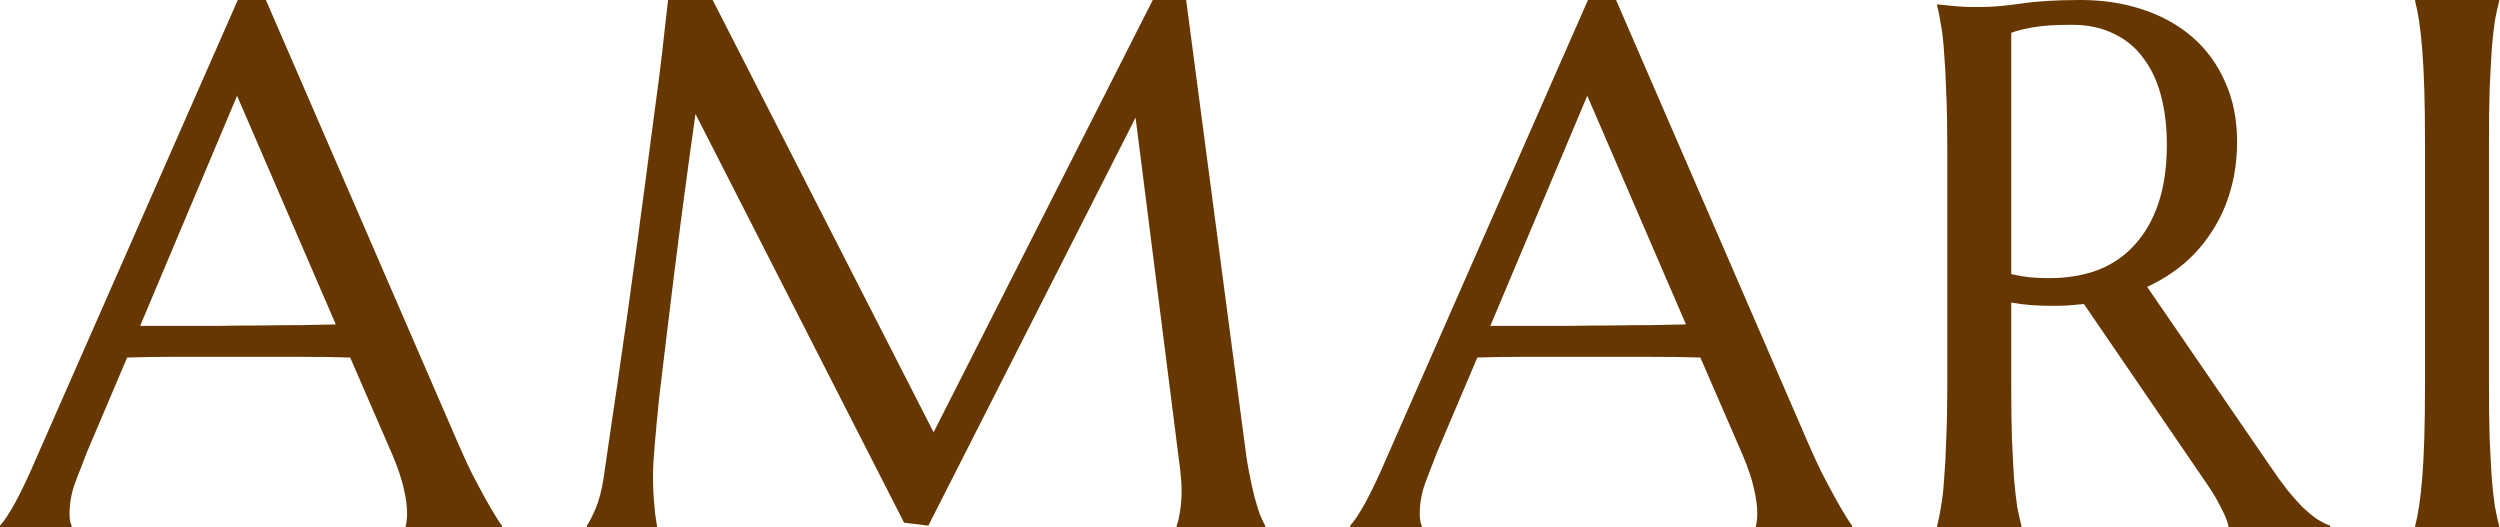 <svg width="166" height="35" viewBox="0 0 166 35" fill="none" xmlns="http://www.w3.org/2000/svg">
<path d="M26.937 35V34.904C26.968 34.825 26.991 34.705 27.007 34.546C27.023 34.386 27.03 34.243 27.03 34.115C27.03 33.621 26.96 33.08 26.82 32.49C26.696 31.884 26.447 31.135 26.074 30.242L23.252 23.74C22.381 23.708 21.223 23.692 19.777 23.692C18.331 23.692 16.769 23.692 15.089 23.692C13.861 23.692 12.672 23.692 11.521 23.692C10.386 23.692 9.36 23.708 8.443 23.74L5.761 30.051C5.527 30.641 5.279 31.286 5.014 31.988C4.75 32.689 4.618 33.398 4.618 34.115C4.618 34.323 4.633 34.498 4.664 34.641C4.696 34.769 4.727 34.857 4.758 34.904V35H0V34.904C0.28 34.602 0.63 34.068 1.049 33.303C1.469 32.522 1.928 31.549 2.425 30.386L15.789 0H17.655L30.319 29.215C30.614 29.9 30.917 30.569 31.228 31.223C31.555 31.86 31.858 32.434 32.138 32.944C32.418 33.454 32.666 33.884 32.884 34.235C33.102 34.586 33.249 34.809 33.327 34.904V35H26.937ZM11.824 21.636C12.726 21.636 13.651 21.636 14.6 21.636C15.548 21.62 16.473 21.612 17.375 21.612C18.292 21.596 19.171 21.588 20.01 21.588C20.85 21.572 21.612 21.556 22.296 21.54L15.742 6.359L9.306 21.636H11.824Z" fill="#663700"></path>
<path d="M116.589 35V34.904C116.62 34.825 116.644 34.705 116.659 34.546C116.675 34.386 116.683 34.243 116.683 34.115C116.683 33.621 116.613 33.08 116.473 32.49C116.348 31.884 116.1 31.135 115.726 30.242L112.904 23.74C112.034 23.708 110.875 23.692 109.429 23.692C107.983 23.692 106.421 23.692 104.742 23.692C103.513 23.692 102.324 23.692 101.173 23.692C100.038 23.692 99.012 23.708 98.095 23.74L95.413 30.051C95.18 30.641 94.931 31.286 94.666 31.988C94.402 32.689 94.27 33.398 94.27 34.115C94.27 34.323 94.286 34.498 94.317 34.641C94.348 34.769 94.379 34.857 94.41 34.904V35H89.652V34.904C89.932 34.602 90.282 34.068 90.702 33.303C91.122 32.522 91.58 31.549 92.078 30.386L105.441 0H107.307L119.971 29.215C120.266 29.9 120.57 30.569 120.881 31.223C121.207 31.86 121.51 32.434 121.79 32.944C122.07 33.454 122.319 33.884 122.536 34.235C122.754 34.586 122.902 34.809 122.98 34.904V35H116.589ZM101.477 21.636C102.378 21.636 103.303 21.636 104.252 21.636C105.2 21.62 106.125 21.612 107.027 21.612C107.945 21.596 108.823 21.588 109.663 21.588C110.502 21.572 111.264 21.556 111.948 21.54L105.395 6.359L98.958 21.636H101.477Z" fill="#663700"></path>
<path d="M38.972 34.902C39.144 34.642 39.338 34.26 39.556 33.755C39.773 33.234 39.944 32.584 40.069 31.803C40.24 30.664 40.426 29.386 40.628 27.971C40.846 26.539 41.064 25.042 41.281 23.48C41.515 21.918 41.74 20.323 41.958 18.696C42.191 17.052 42.409 15.442 42.611 13.863C42.828 12.269 43.031 10.739 43.217 9.275C43.419 7.794 43.598 6.444 43.754 5.223C43.909 4.003 44.033 2.945 44.127 2.05C44.236 1.139 44.313 0.456 44.36 0H47.322L61.991 28.703L76.544 0H78.76L80.672 14.498L82.585 28.996C82.694 29.907 82.81 30.688 82.935 31.339C83.059 31.99 83.183 32.551 83.308 33.023C83.432 33.479 83.549 33.861 83.658 34.17C83.782 34.463 83.899 34.707 84.007 34.902V35H78.13V34.902C78.208 34.723 78.278 34.431 78.34 34.024C78.418 33.617 78.457 33.129 78.457 32.559C78.457 32.348 78.449 32.136 78.433 31.925C78.418 31.697 78.395 31.453 78.364 31.192L75.402 7.81L61.642 34.902L60.032 34.707L46.179 7.566C45.635 11.423 45.161 14.986 44.756 18.257C44.585 19.656 44.414 21.055 44.243 22.455C44.072 23.838 43.917 25.131 43.777 26.335C43.653 27.54 43.551 28.605 43.474 29.533C43.396 30.444 43.357 31.119 43.357 31.559C43.357 32.112 43.373 32.6 43.404 33.023C43.435 33.446 43.466 33.804 43.497 34.097C43.544 34.439 43.59 34.74 43.637 35H38.972V34.902Z" fill="#663700"></path>
<path d="M133.546 25.536C133.546 26.908 133.561 28.11 133.593 29.142C133.639 30.159 133.686 31.038 133.732 31.781C133.795 32.523 133.865 33.144 133.942 33.645C134.036 34.145 134.129 34.564 134.222 34.903V35H128.625V34.903C128.718 34.564 128.804 34.145 128.881 33.645C128.975 33.144 129.045 32.523 129.091 31.781C129.154 31.038 129.2 30.159 129.231 29.142C129.278 28.126 129.301 26.924 129.301 25.536V9.779C129.301 8.407 129.278 7.213 129.231 6.196C129.2 5.164 129.154 4.276 129.091 3.534C129.045 2.792 128.975 2.17 128.881 1.67C128.804 1.154 128.718 0.726 128.625 0.387V0.29L129.604 0.387C129.9 0.42 130.226 0.444 130.584 0.46C130.957 0.46 131.338 0.46 131.727 0.46C132.333 0.46 133.149 0.387 134.176 0.242C135.217 0.081 136.539 0 138.14 0C139.633 0 141.009 0.21 142.268 0.629C143.543 1.049 144.647 1.662 145.58 2.469C146.513 3.276 147.236 4.268 147.749 5.446C148.278 6.608 148.542 7.931 148.542 9.416C148.542 10.578 148.394 11.659 148.099 12.659C147.819 13.643 147.415 14.539 146.886 15.346C146.373 16.153 145.751 16.871 145.02 17.5C144.29 18.113 143.473 18.63 142.572 19.049L150.758 30.982C151.162 31.579 151.535 32.095 151.877 32.531C152.235 32.967 152.569 33.346 152.88 33.669C153.206 33.975 153.517 34.233 153.813 34.443C154.108 34.637 154.411 34.79 154.722 34.903V35H147.982C147.936 34.693 147.78 34.29 147.516 33.79C147.267 33.273 146.972 32.765 146.63 32.265L138.374 20.187C138.016 20.219 137.658 20.251 137.301 20.284C136.943 20.3 136.578 20.308 136.205 20.308C135.769 20.308 135.326 20.292 134.875 20.259C134.44 20.227 133.997 20.171 133.546 20.09V25.536ZM133.546 18.202C133.966 18.299 134.393 18.371 134.829 18.42C135.264 18.452 135.684 18.468 136.088 18.468C137.254 18.468 138.319 18.291 139.283 17.936C140.247 17.564 141.063 17.008 141.732 16.266C142.416 15.523 142.945 14.604 143.318 13.506C143.691 12.393 143.878 11.094 143.878 9.609C143.878 8.399 143.745 7.302 143.481 6.317C143.217 5.333 142.82 4.502 142.292 3.824C141.779 3.13 141.126 2.598 140.333 2.227C139.54 1.84 138.615 1.646 137.557 1.646C136.484 1.646 135.629 1.702 134.992 1.815C134.354 1.928 133.872 2.049 133.546 2.178V18.202Z" fill="#663700"></path>
<path d="M160.368 34.902C160.461 34.561 160.547 34.138 160.624 33.633C160.702 33.129 160.772 32.502 160.834 31.754C160.897 31.005 160.943 30.119 160.974 29.093C161.005 28.052 161.021 26.84 161.021 25.457V9.568C161.021 8.185 161.005 6.98 160.974 5.955C160.943 4.914 160.897 4.019 160.834 3.271C160.772 2.506 160.702 1.871 160.624 1.367C160.547 0.862 160.461 0.439 160.368 0.098V0H165.942V0.098C165.849 0.439 165.755 0.862 165.662 1.367C165.584 1.871 165.514 2.506 165.452 3.271C165.405 4.019 165.359 4.914 165.312 5.955C165.281 6.98 165.266 8.185 165.266 9.568V17.512V25.457C165.266 26.84 165.281 28.052 165.312 29.093C165.359 30.119 165.405 31.005 165.452 31.754C165.514 32.502 165.584 33.129 165.662 33.633C165.755 34.138 165.849 34.561 165.942 34.902V35H160.368V34.902Z" fill="#663700"></path>
</svg>
